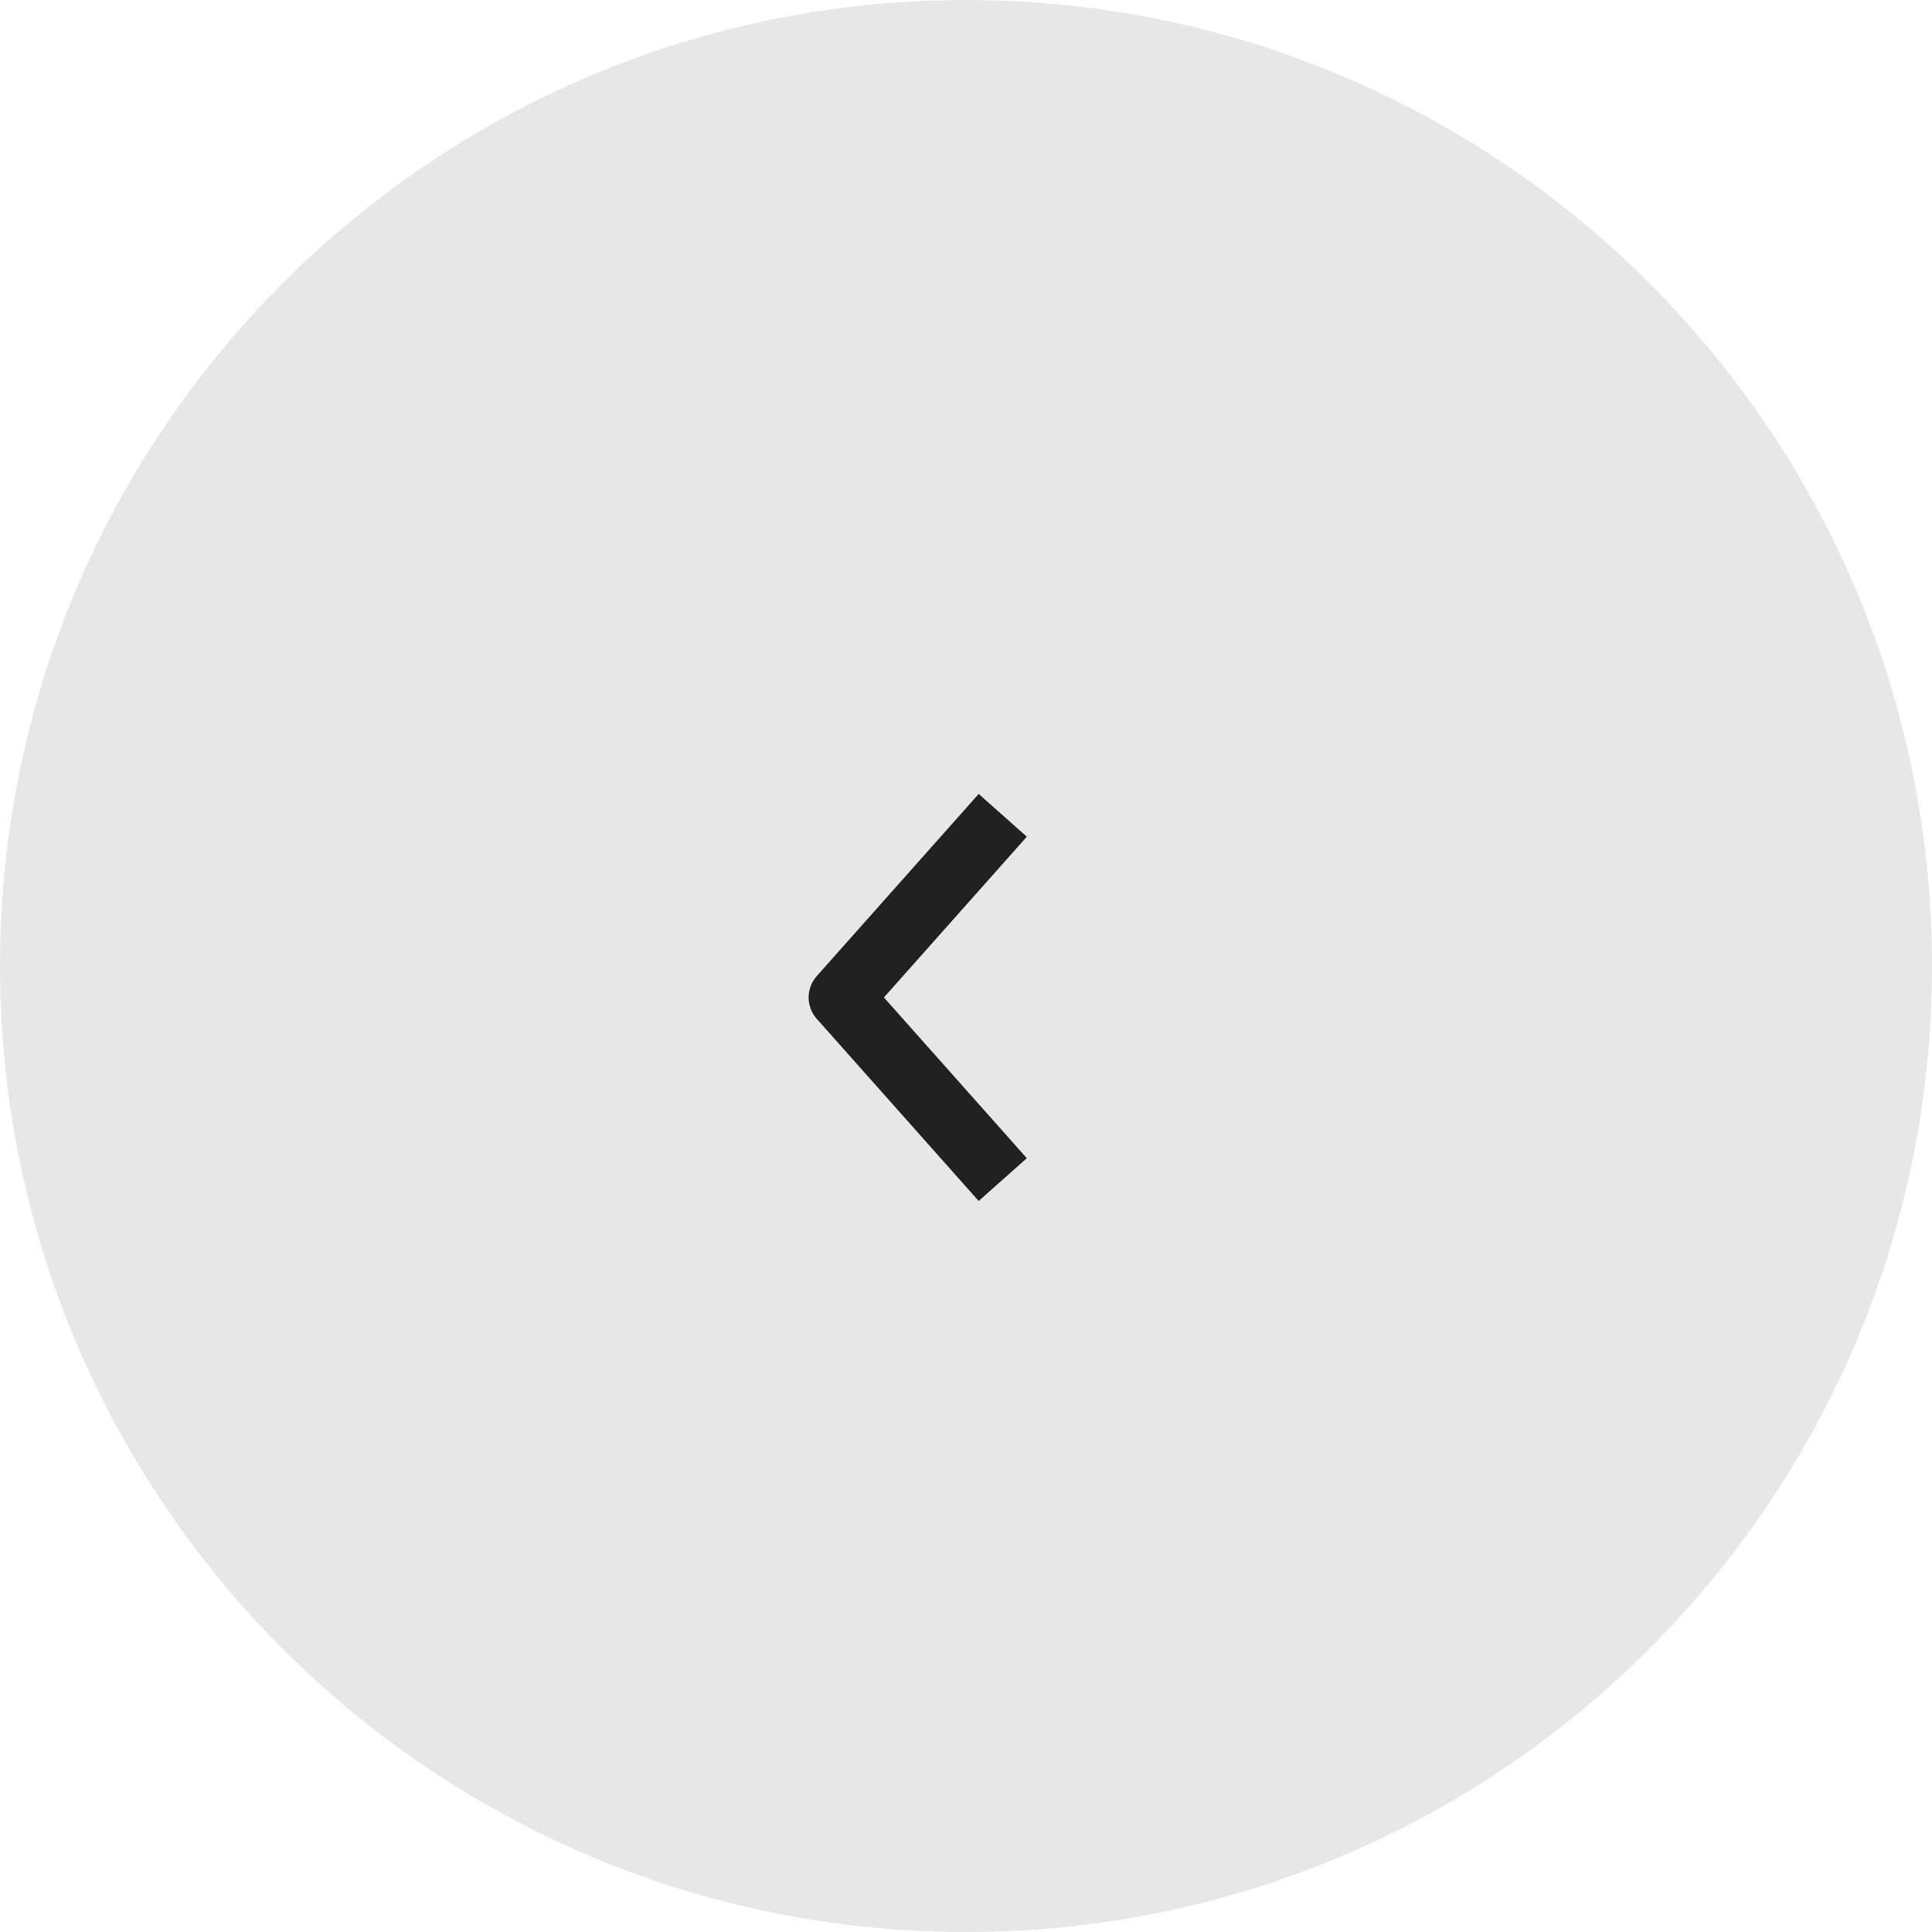 <?xml version="1.0" encoding="UTF-8"?> <svg xmlns="http://www.w3.org/2000/svg" width="60" height="60" viewBox="0 0 60 60" fill="none"> <path d="M0 30C0 46.569 13.431 60 30 60C46.569 60 60 46.569 60 30C60 13.431 46.569 0 30 0C13.431 0 0 13.431 0 30Z" fill="#E7E7E7"></path> <path d="M30.477 26.068L26.113 30.977L30.477 35.886" stroke="#212121" stroke-width="2" stroke-linecap="square" stroke-linejoin="round"></path> </svg> 
